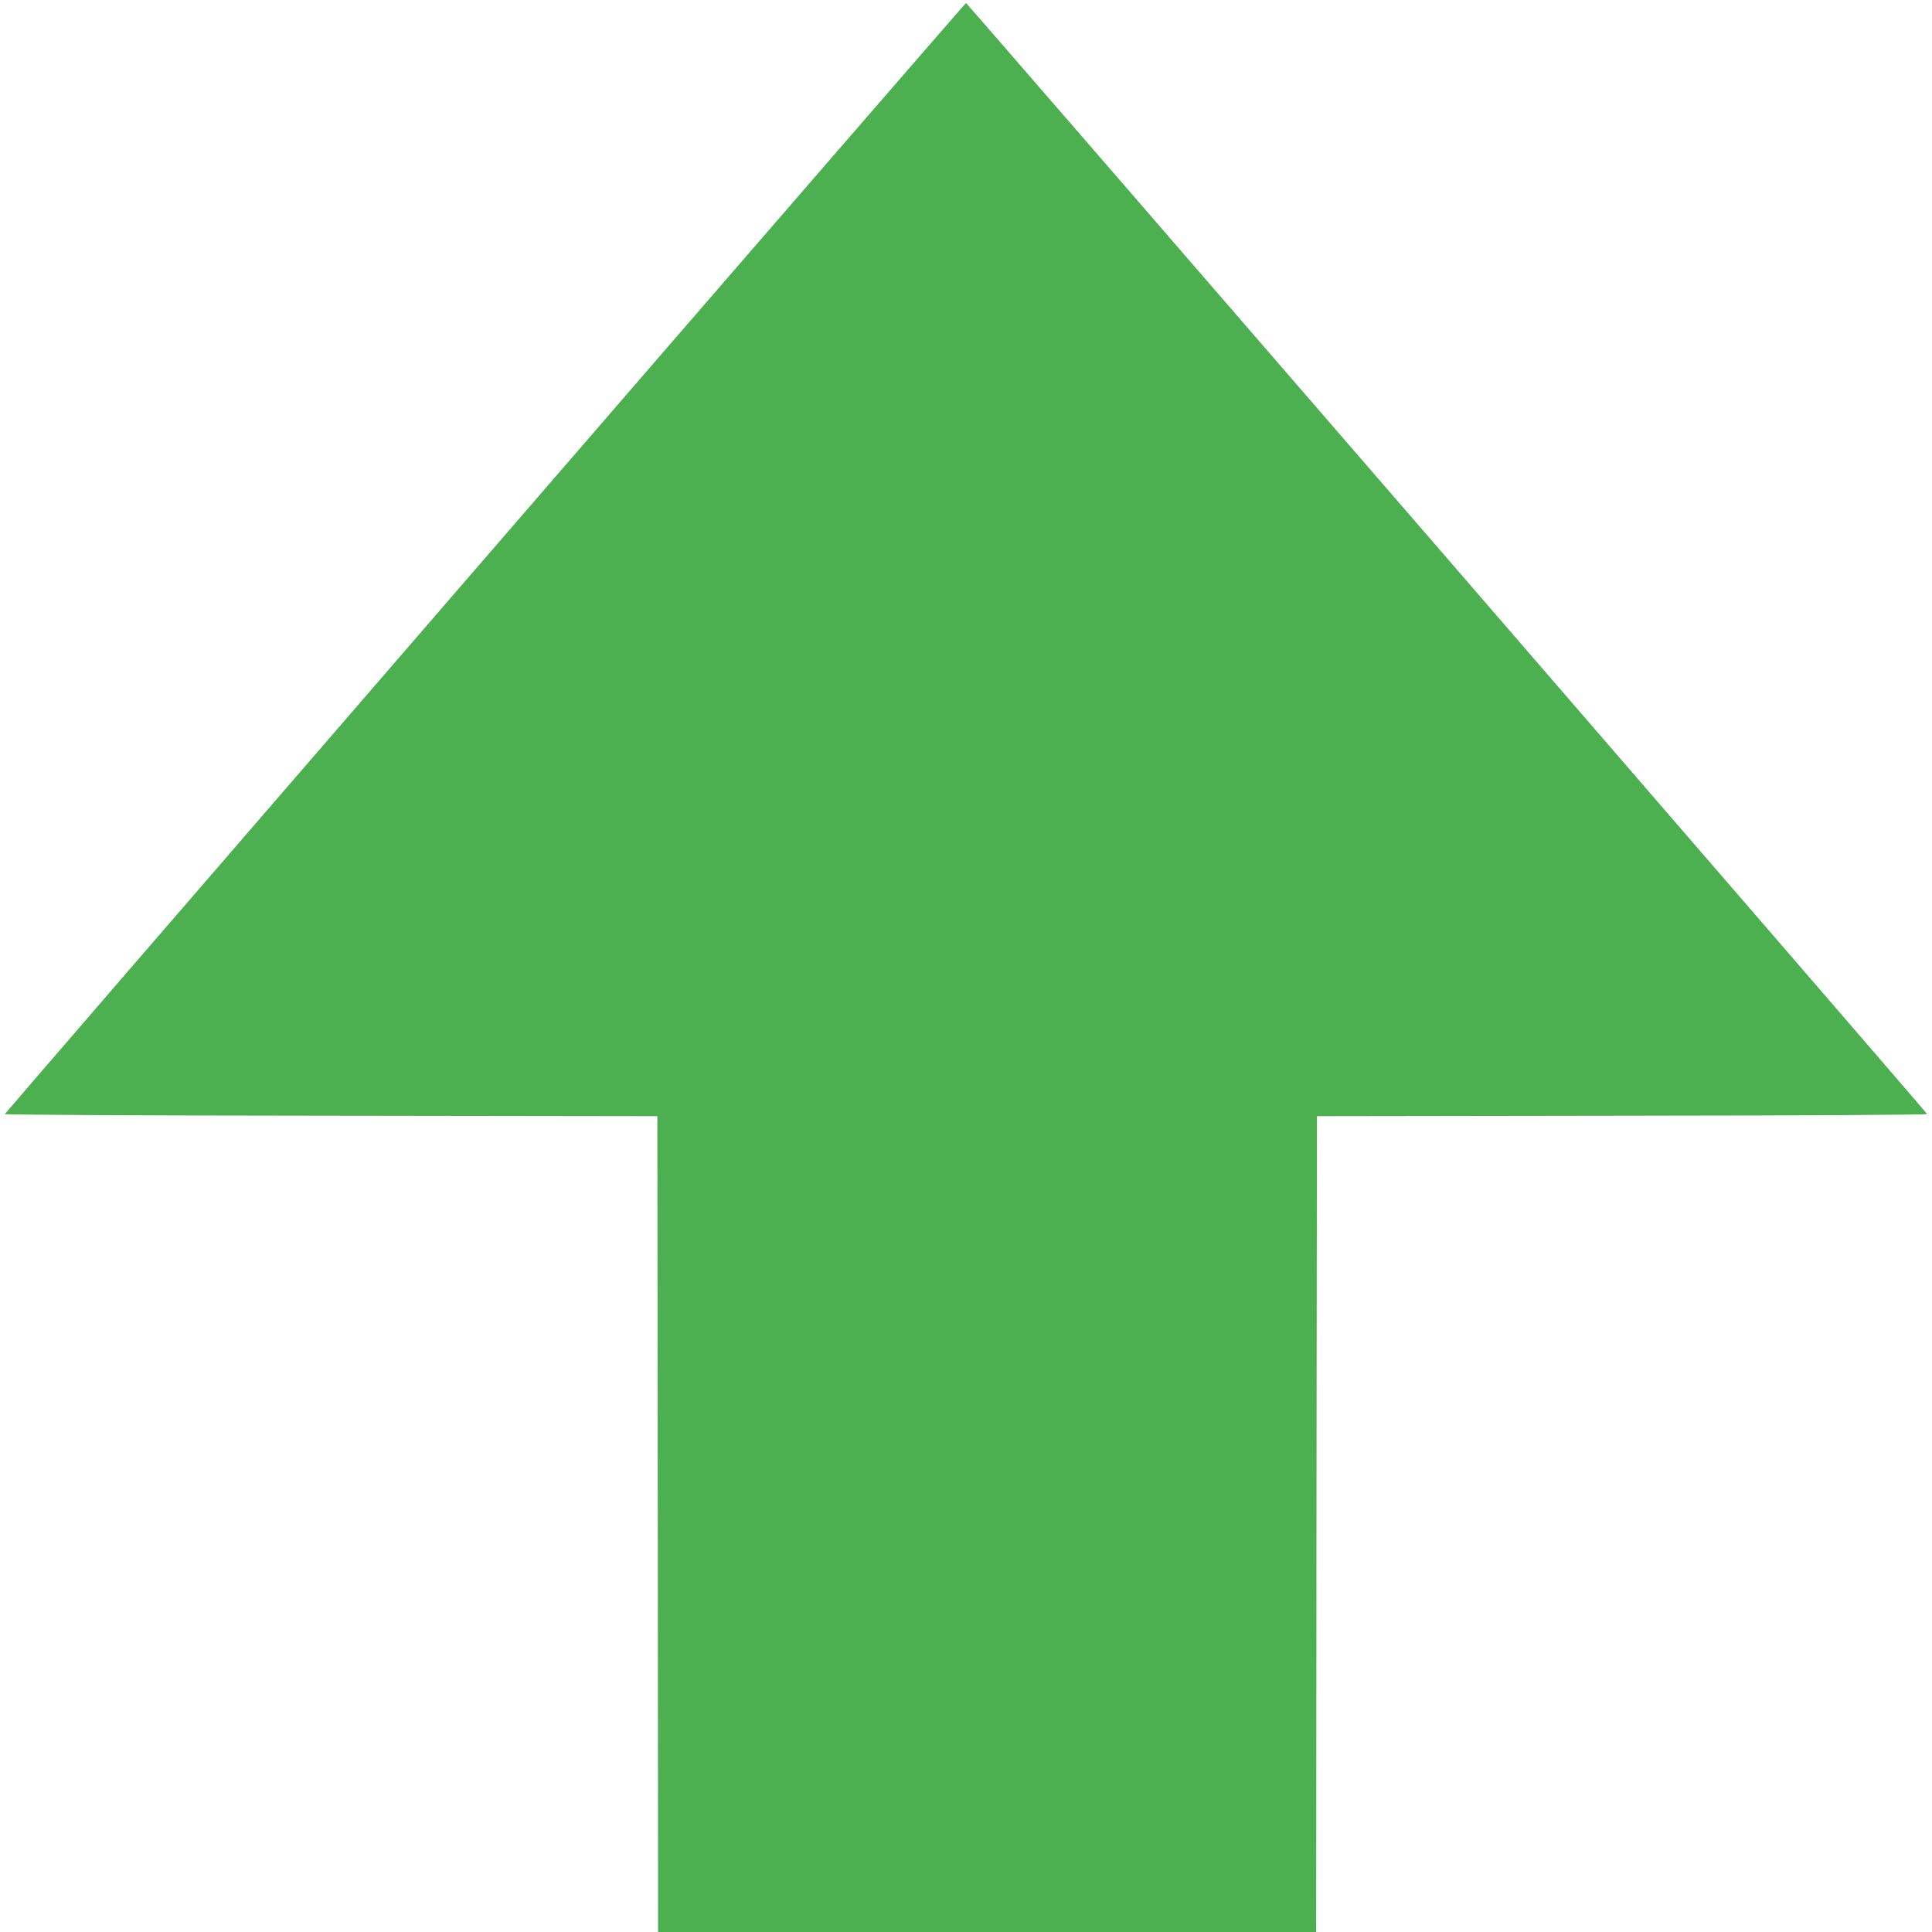 <?xml version="1.0" standalone="no"?>
<!DOCTYPE svg PUBLIC "-//W3C//DTD SVG 20010904//EN"
 "http://www.w3.org/TR/2001/REC-SVG-20010904/DTD/svg10.dtd">
<svg version="1.0" xmlns="http://www.w3.org/2000/svg"
 width="1280pt" height="1280pt" viewBox="0 0 1280 1280"
 preserveAspectRatio="xMidYMid meet">
<g transform="translate(0,1280) scale(0.1,-0.1)"
fill="#4caf50" stroke="none">
<path d="M3215 9104 c-1749 -2022 -3181 -3680 -3183 -3685 -2 -5 927 -10 2160
-11 l2163 -3 3 -2703 2 -2702 2180 0 2180 0 2 2703 3 2702 2023 3 c1153 1
2022 6 2020 11 -5 13 -6361 7361 -6368 7361 -3 0 -1437 -1654 -3185 -3676z"/>
</g>
</svg>
